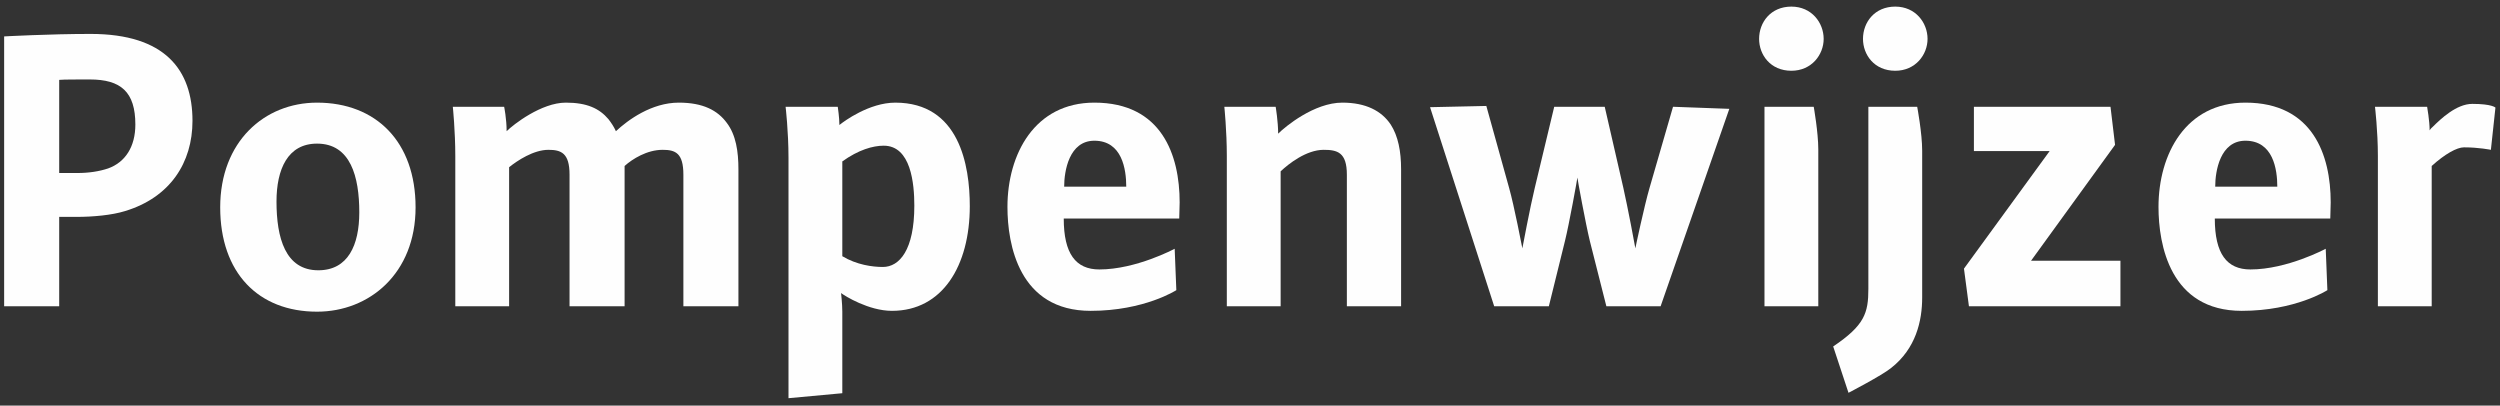 <?xml version="1.0" encoding="UTF-8"?>
<svg width="302px" height="49px" viewBox="0 0 302 49" version="1.1" xmlns="http://www.w3.org/2000/svg" xmlns:xlink="http://www.w3.org/1999/xlink">
    <rect x="0" y="0" width="302" height="49" fill="#333333" stroke="none"/>
    <title>Group</title>
    <g id="Page-1" stroke="none" stroke-width="1" fill="none" fill-rule="evenodd">
        <g id="be-nl-logga_Pumplotsen_vinj_vit" transform="translate(-144, -301)" fill="#FEFEFE">
            <g id="Group" transform="translate(144.5, 301.798)">
                <path d="M10.351,8.801 C8.801,8.801 7.201,8.801 6.651,8.851 L6.651,20.102 L8.851,20.102 C10.251,20.102 11.501,19.902 12.551,19.551 C14.651,18.801 15.851,16.902 15.851,14.251 C15.851,10.301 14.101,8.801 10.351,8.801 M14.601,24.701 C13.001,25.201 10.701,25.402 8.751,25.402 L6.651,25.402 L6.651,36.202 L0,36.202 L0,3.601 C0,3.601 5.451,3.3 10.451,3.3 C19.452,3.3 22.752,7.651 22.752,13.801 C22.752,18.852 20.052,23.052 14.601,24.701" id="Fill-1"></path>
                <path d="M37.801,16.551 C34.251,16.551 32.901,19.652 32.901,23.552 C32.901,27.902 33.951,31.852 37.951,31.852 C41.551,31.852 42.902,28.802 42.902,24.852 C42.902,20.551 41.851,16.551 37.801,16.551 M49.702,24.251 C49.702,32.252 44.101,36.853 37.801,36.853 C30.701,36.853 26.1,32.153 26.1,24.251 C26.1,16.301 31.451,11.601 37.801,11.601 C44.902,11.601 49.702,16.301 49.702,24.251" id="Fill-3"></path>
                <path d="M82.052,36.202 L82.052,20.301 C82.052,17.701 81.102,17.301 79.552,17.301 C77.652,17.301 75.902,18.401 74.951,19.251 L74.951,36.202 L68.301,36.202 L68.301,20.301 C68.301,17.701 67.301,17.301 65.751,17.301 C63.951,17.301 62.001,18.6 61.001,19.401 L61.001,36.202 L54.5,36.202 L54.5,18.051 C54.5,15.001 54.2,12.1 54.2,12.1 L60.401,12.1 C60.401,12.1 60.701,13.551 60.701,15.051 C61.501,14.251 64.901,11.6 67.851,11.6 C70.402,11.6 71.902,12.301 73.002,13.6 C73.351,14.051 73.652,14.501 73.902,15.051 C75.352,13.701 78.202,11.6 81.502,11.6 C84.452,11.6 86.202,12.551 87.302,14.051 C88.403,15.501 88.702,17.501 88.702,19.651 L88.702,36.202 L82.052,36.202 Z" id="Fill-5"></path>
                <path d="M106.251,16.801 C104.951,16.801 103.201,17.301 101.251,18.701 L101.251,30.152 C103.001,31.202 104.901,31.452 106.151,31.452 C108.151,31.452 109.951,29.402 109.951,24.052 C109.951,21.402 109.551,16.801 106.251,16.801 M107.251,36.752 C104.451,36.752 101.551,34.952 101.101,34.603 C101.101,34.603 101.251,35.903 101.251,36.853 L101.251,46.703 L94.75,47.303 L94.75,18.251 C94.75,15.051 94.4,12.101 94.4,12.101 L100.701,12.101 C100.701,12.101 100.9,13.401 100.9,14.301 C101.451,13.851 104.501,11.601 107.651,11.601 C115.401,11.601 116.651,19.201 116.651,24.102 C116.651,31.302 113.351,36.752 107.251,36.752" id="Fill-7"></path>
                <path d="M131.701,16.201 C128.651,16.201 128.051,19.851 128.051,21.751 L135.551,21.751 C135.551,19.651 135.051,16.201 131.701,16.201 M141.951,25.601 L128,25.601 C128,29.851 129.451,31.752 132.301,31.752 C136.751,31.752 141.401,29.252 141.401,29.252 L141.601,34.252 C141.601,34.252 137.751,36.752 131.251,36.752 C122.6,36.752 121.2,28.752 121.2,24.201 C121.2,17.801 124.5,11.6 131.701,11.6 C139.851,11.6 142.002,17.951 142.002,23.651 C142.002,24.101 141.951,25.601 141.951,25.601" id="Fill-9"></path>
                <path d="M162.201,36.202 L162.201,20.301 C162.201,17.6 161.051,17.301 159.401,17.301 C157.301,17.301 155.15,19.001 154.201,19.901 L154.201,36.202 L147.7,36.202 L147.7,18.051 C147.7,15.001 147.4,12.1 147.4,12.1 L153.6,12.1 C153.6,12.1 153.9,13.85 153.9,15.35 C154.751,14.501 158.251,11.6 161.651,11.6 C164.501,11.6 166.401,12.6 167.502,14.251 C168.401,15.651 168.752,17.501 168.752,19.651 L168.752,36.202 L162.201,36.202 Z" id="Fill-11"></path>
                <path d="M200.101,36.202 L193.55,36.202 L191.55,28.302 C191.05,26.252 190.05,20.801 190.05,20.651 C190.05,20.751 189.05,26.302 188.55,28.302 L186.6,36.202 L179.999,36.202 L172.249,12.15 L179.049,12.001 L181.8,21.901 C182.4,24.001 183.4,29.202 183.4,29.202 C183.4,29.202 184.35,24.151 184.9,21.901 L187.25,12.1 L193.351,12.1 L195.601,21.901 C196.101,24.101 197.051,29.101 197.051,29.202 C197.051,29.151 198.151,24.001 198.75,21.951 L201.601,12.1 L208.402,12.35 L200.101,36.202 Z" id="Fill-13"></path>
                <path d="M212.649,36.202 L212.649,12.1 L218.599,12.1 C218.599,12.1 219.15,15.201 219.15,17.251 L219.15,36.202 L212.649,36.202 Z M215.899,7.75 C213.349,7.75 212,5.8 212,3.9 C212,1.9 213.399,0 215.899,0 C218.349,0 219.799,1.95 219.799,3.9 C219.799,5.8 218.349,7.75 215.899,7.75 L215.899,7.75 Z" id="Fill-15"></path>
                <path d="M228.448,7.75 C225.898,7.75 224.549,5.8 224.549,3.9 C224.549,1.9 225.948,2.84217094e-14 228.448,2.84217094e-14 C230.898,2.84217094e-14 232.348,1.95 232.348,3.9 C232.348,5.8 230.898,7.75 228.448,7.75 M227.948,43.652 C226.848,44.553 222.798,46.652 222.798,46.652 L220.948,41.053 C224.748,38.502 225.198,37.002 225.198,34.102 L225.198,12.101 L231.098,12.101 C231.098,12.101 231.699,15.301 231.699,17.401 L231.699,35.152 C231.699,37.952 230.949,41.303 227.948,43.652" id="Fill-17"></path>
                <polygon id="Fill-19" points="237.348 36.202 236.747 31.652 247.098 17.451 237.948 17.451 237.948 12.1 254.449 12.1 254.998 16.701 244.848 30.702 255.649 30.702 255.649 36.202"></polygon>
                <path d="M270.748,16.201 C267.697,16.201 267.098,19.851 267.098,21.751 L274.598,21.751 C274.598,19.651 274.098,16.201 270.748,16.201 M280.998,25.601 L267.048,25.601 C267.048,29.851 268.498,31.752 271.348,31.752 C275.798,31.752 280.448,29.252 280.448,29.252 L280.648,34.252 C280.648,34.252 276.798,36.752 270.298,36.752 C261.647,36.752 260.247,28.752 260.247,24.201 C260.247,17.801 263.548,11.6 270.748,11.6 C278.898,11.6 281.049,17.951 281.049,23.651 C281.049,24.101 280.998,25.601 280.998,25.601" id="Fill-21"></path>
                <path d="M300.399,17.301 C300.399,17.301 298.949,17.001 297.148,17.001 C296.298,17.001 294.848,17.801 293.249,19.251 L293.249,36.202 L286.748,36.202 L286.748,18.051 C286.748,15.001 286.398,12.101 286.398,12.101 L292.698,12.101 C292.698,12.101 292.999,13.801 292.999,14.951 C292.999,14.951 293.148,14.701 293.348,14.551 C294.348,13.551 296.249,11.751 298.148,11.751 C300.548,11.751 300.949,12.2 300.949,12.2 L300.399,17.301 Z" id="Fill-23"></path>
            </g>
        </g>
    </g>
</svg>